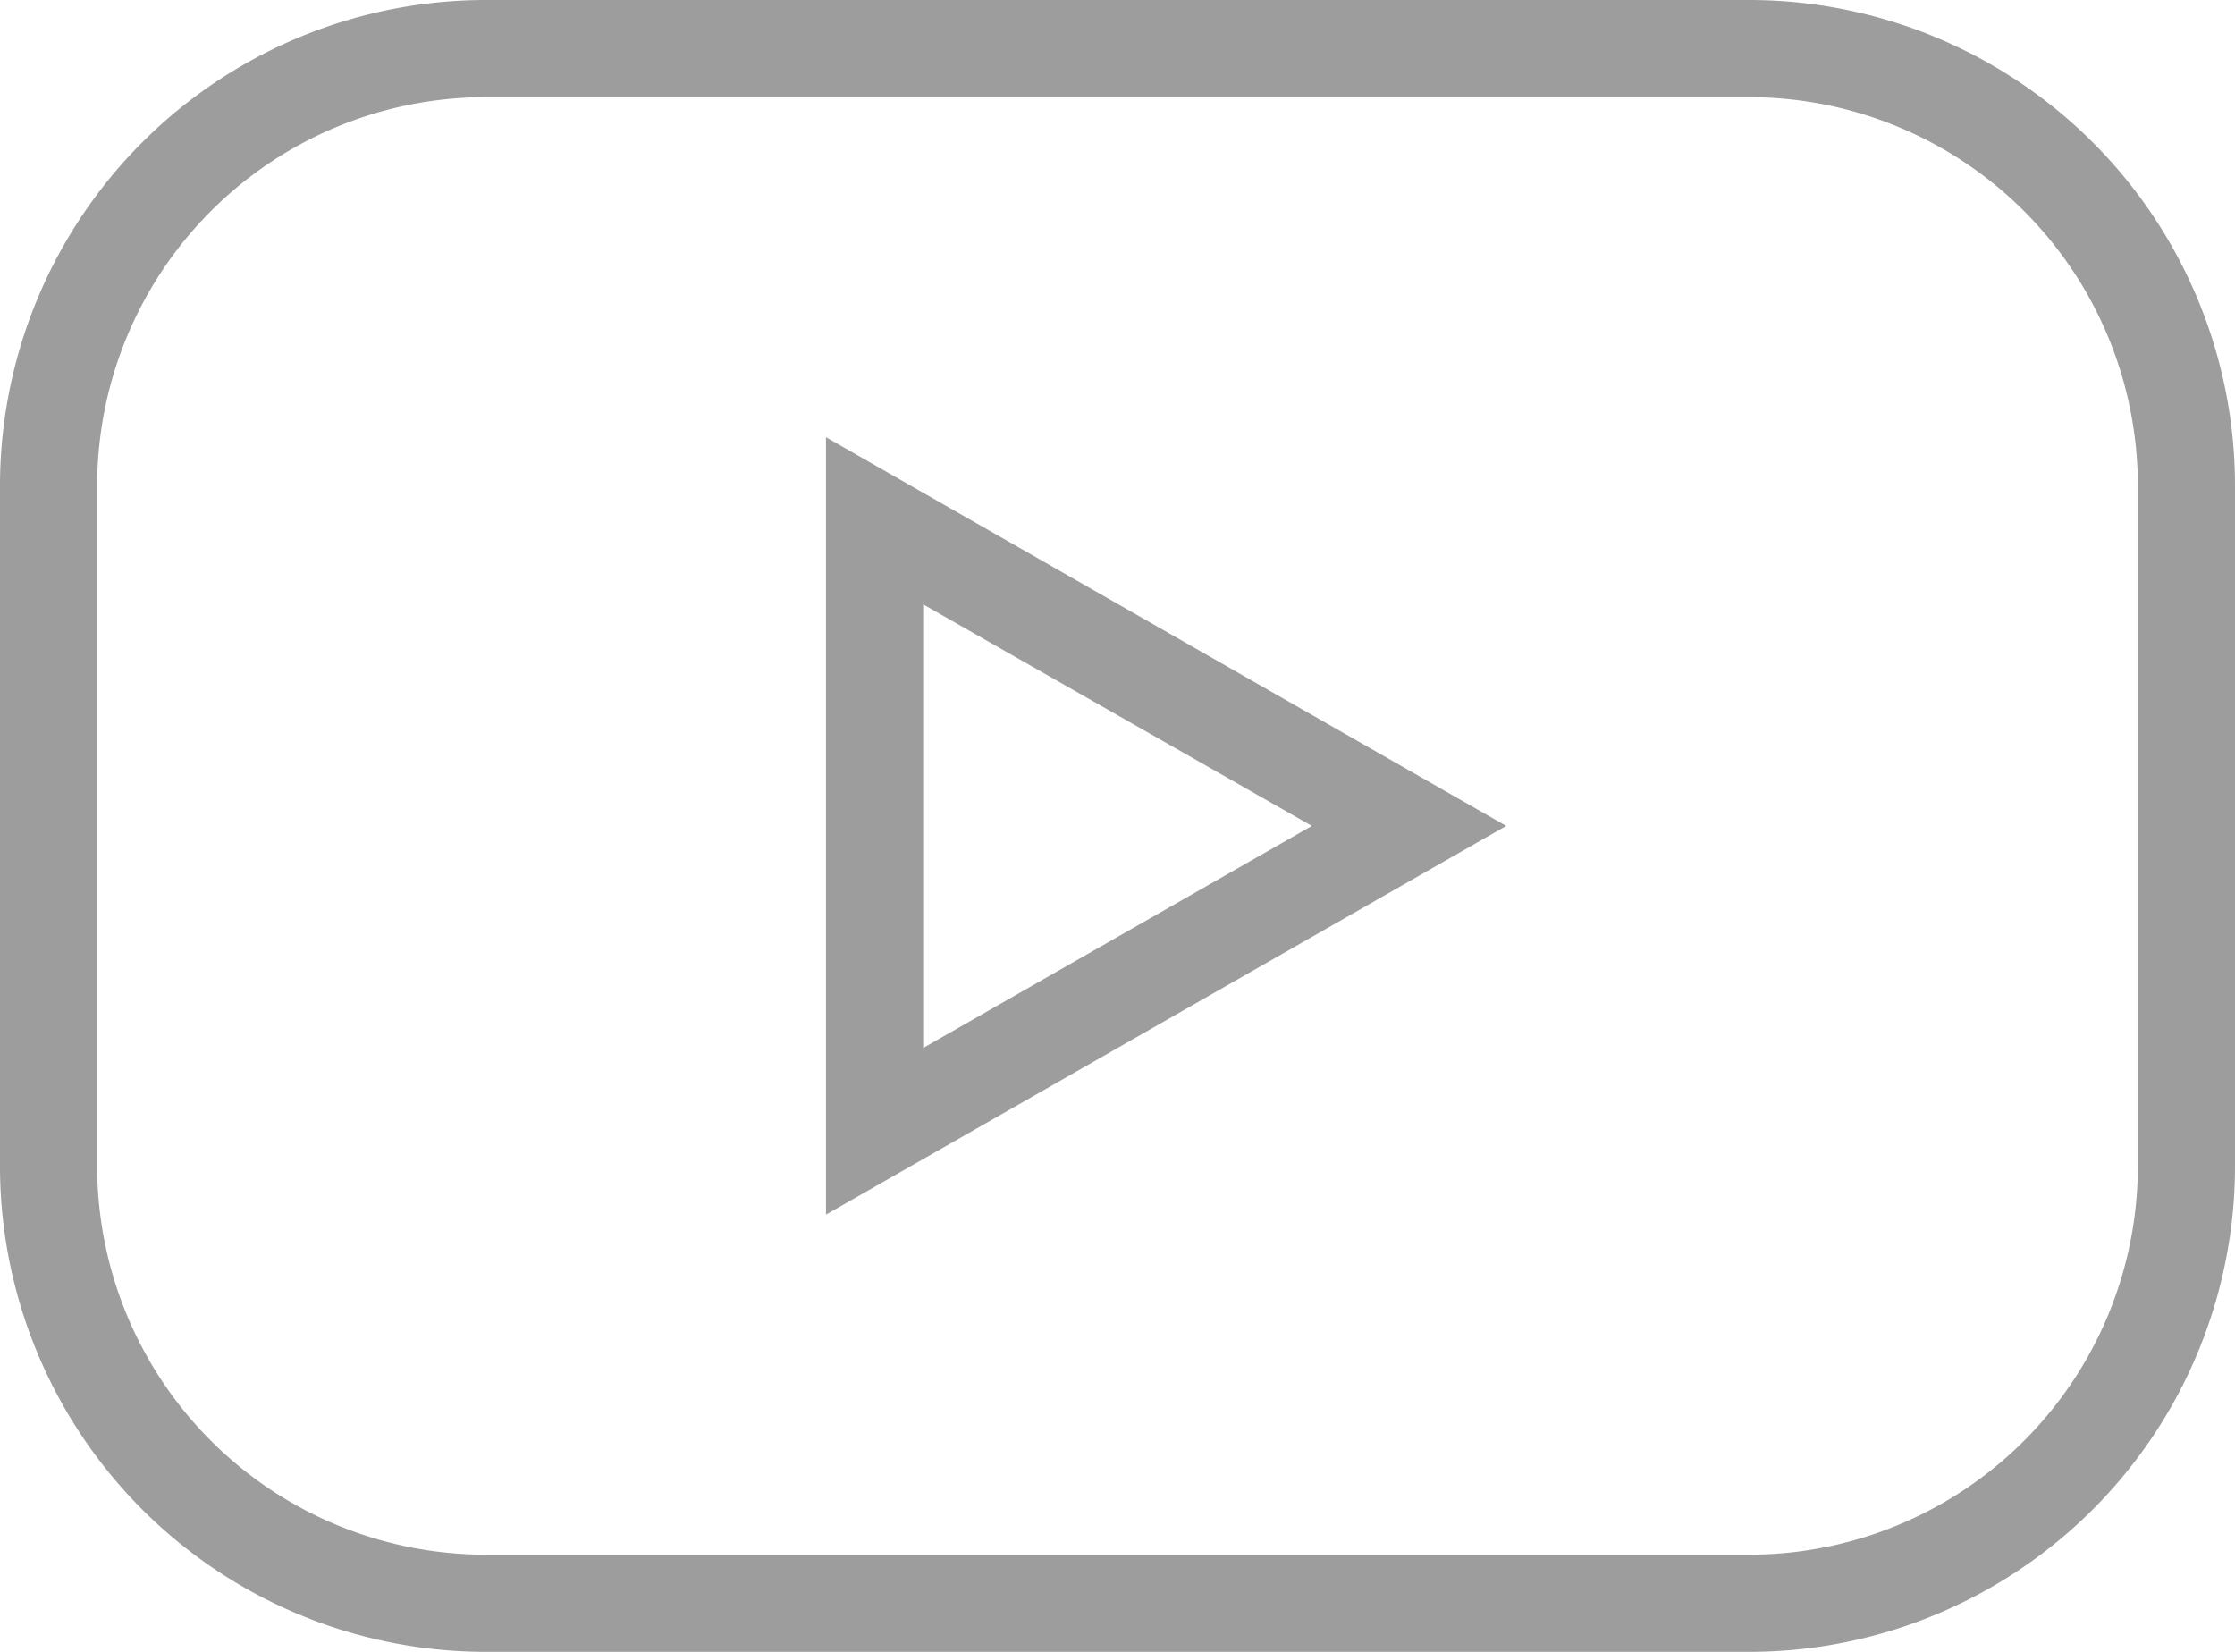<svg id="Layer_1" data-name="Layer 1" xmlns="http://www.w3.org/2000/svg" viewBox="0 0 46 34"><defs><style>.cls-1{fill:#9e9d9e;}</style></defs><path class="cls-1" d="M19,12.44,27,17l-8,4.57V12.44M17,9V25l14-8h0L17,9Z"/><path class="cls-1" d="M36,2a8,8,0,0,1,8,8V24a8,8,0,0,1-8,8H10a8,8,0,0,1-8-8V10a8,8,0,0,1,8-8H36m0-2H10A10,10,0,0,0,0,10V24A10,10,0,0,0,10,34H36A10,10,0,0,0,46,24V10A10,10,0,0,0,36,0Z"/></svg>